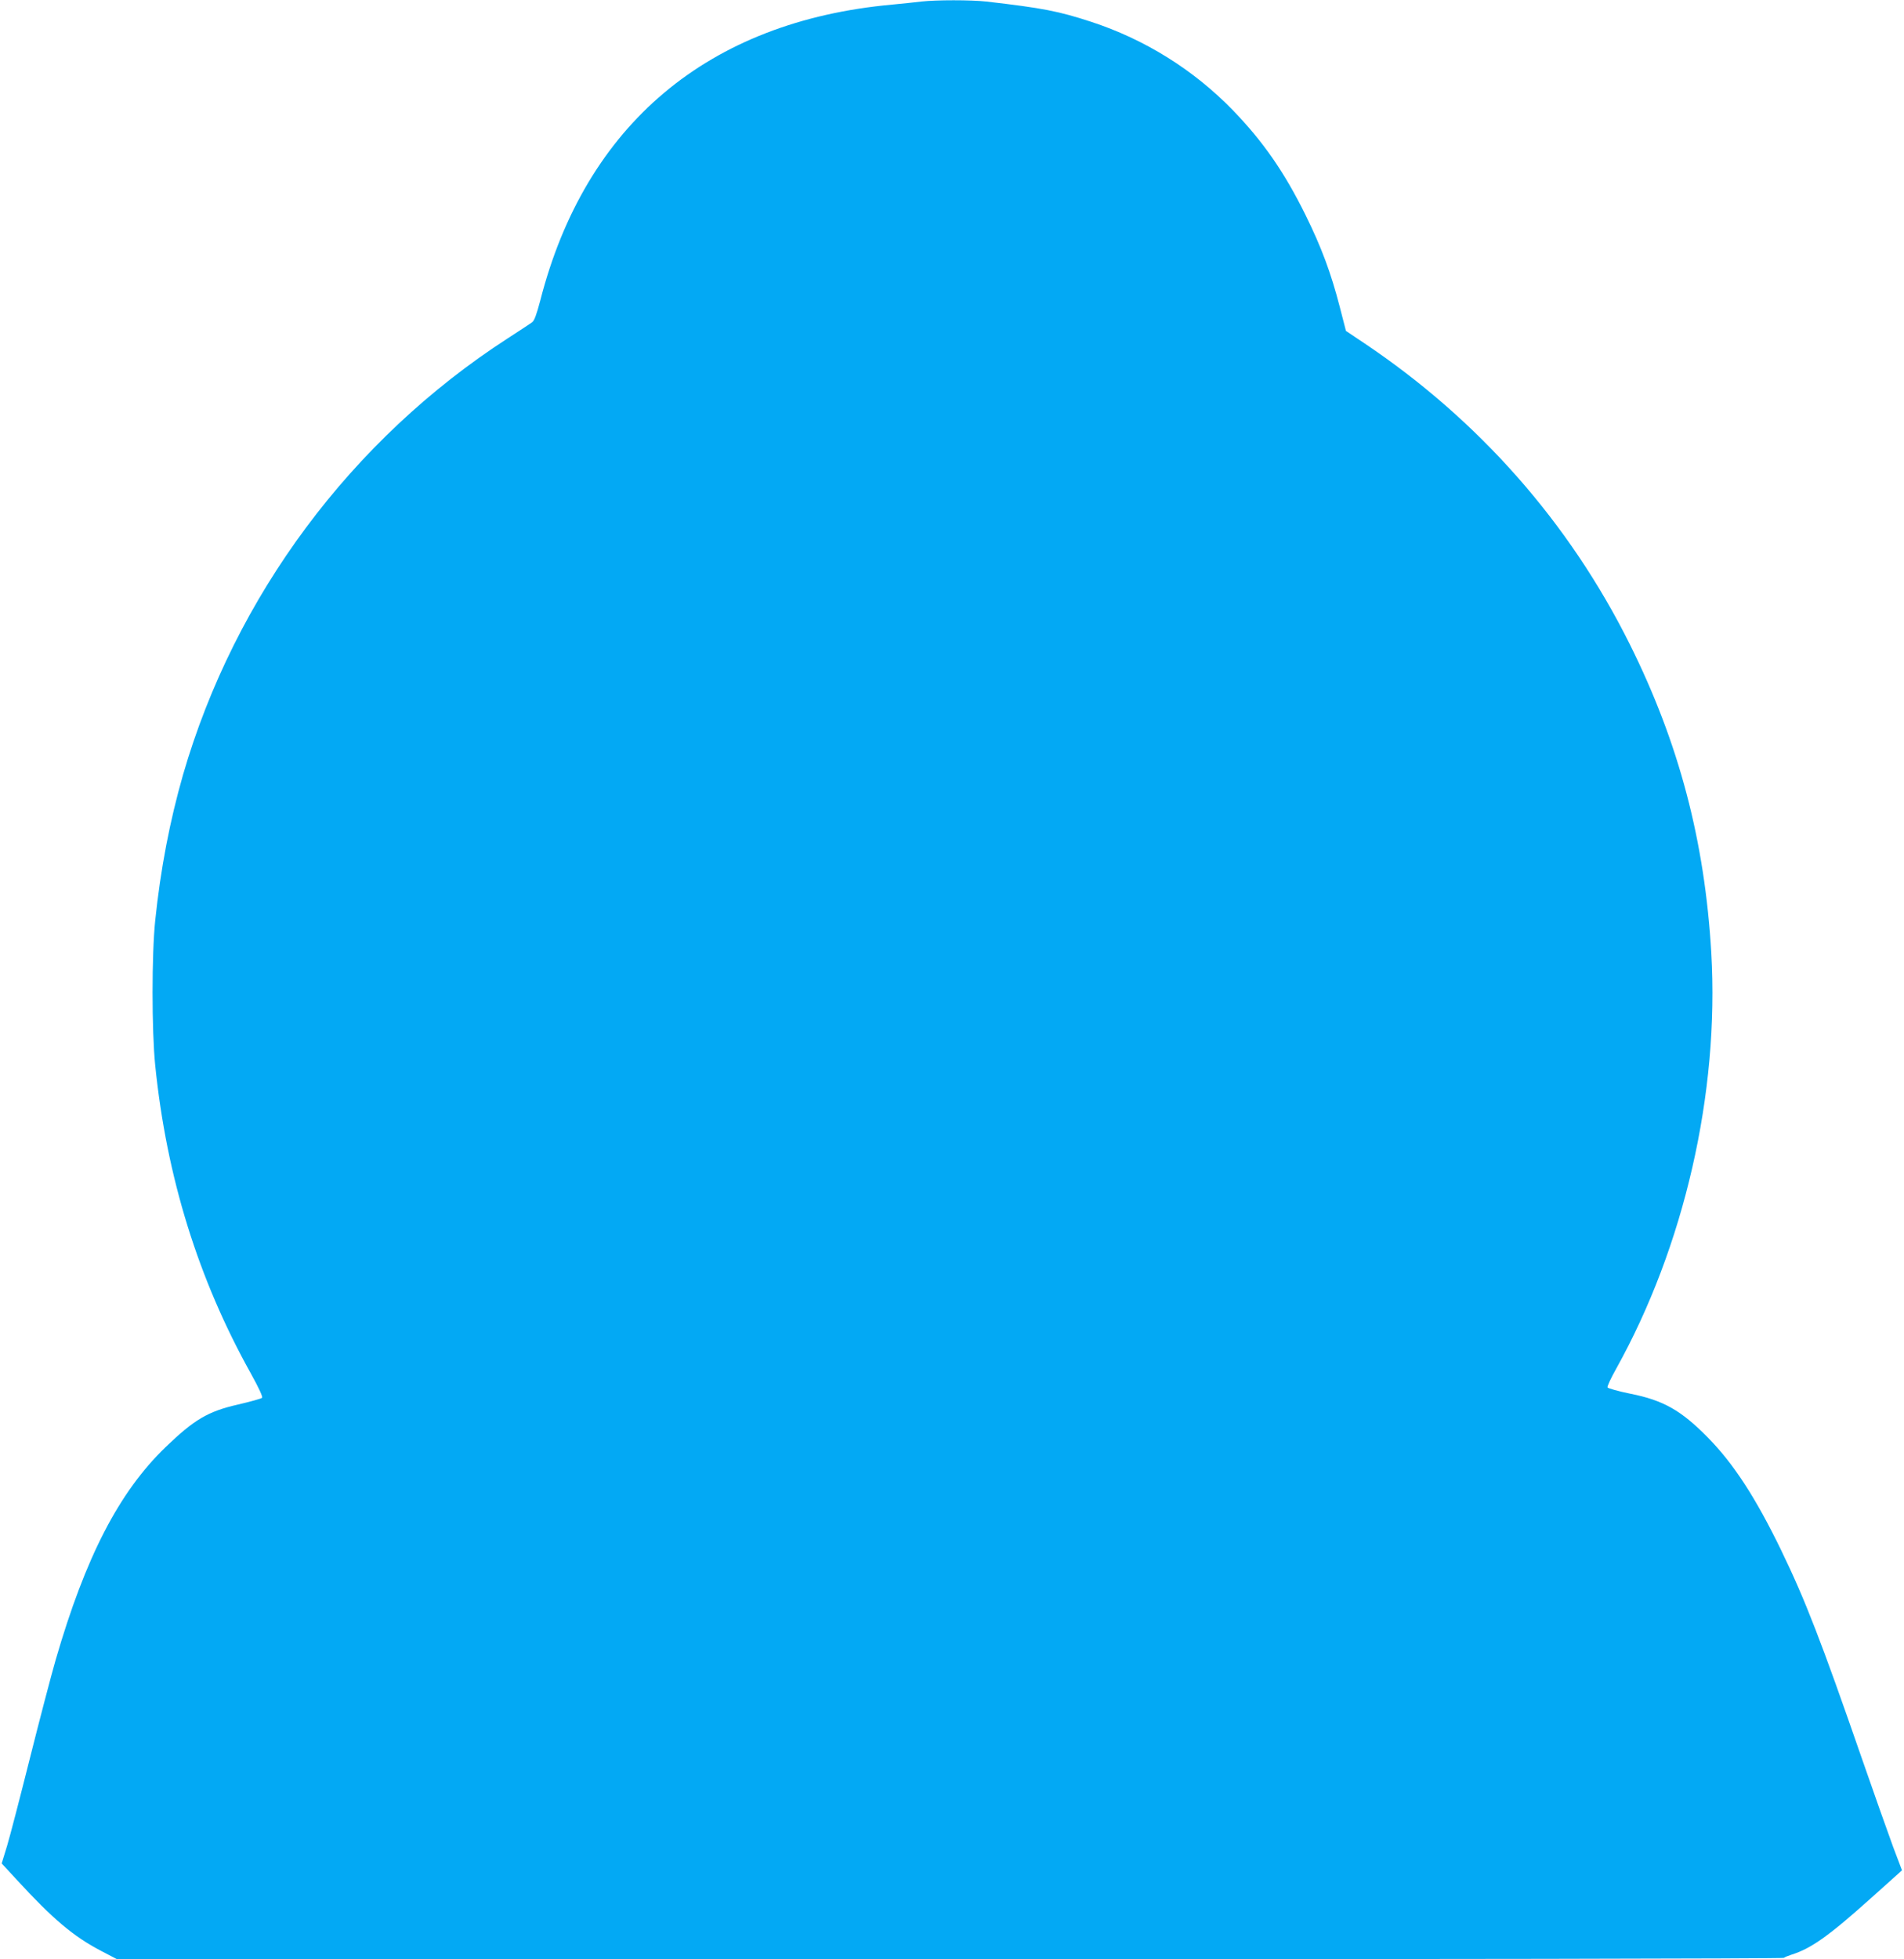 <?xml version="1.0" standalone="no"?>
<!DOCTYPE svg PUBLIC "-//W3C//DTD SVG 20010904//EN"
 "http://www.w3.org/TR/2001/REC-SVG-20010904/DTD/svg10.dtd">
<svg version="1.0" xmlns="http://www.w3.org/2000/svg"
 width="1244pt" height="1280pt" viewBox="0 0 1244 1280"
 preserveAspectRatio="xMidYMid meet">
<g transform="translate(0,1280) scale(0.1,-0.1)"
fill="#03a9f4" stroke="none">
<path d="M6020 12790 c-36 -5 -121 -13 -190 -20 -1203 -109 -2005 -783 -2300
-1933 -25 -94 -39 -133 -54 -143 -12 -9 -83 -55 -158 -104 -1023 -661 -1784
-1685 -2122 -2851 -86 -300 -147 -615 -182 -954 -23 -220 -23 -717 0 -944 74
-731 281 -1398 626 -2016 54 -98 78 -151 72 -157 -6 -6 -76 -25 -157 -44 -197
-45 -286 -98 -474 -279 -304 -294 -522 -716 -717 -1388 -30 -104 -106 -394
-169 -645 -63 -251 -130 -509 -149 -572 l-35 -114 97 -105 c238 -259 372 -372
552 -466 l105 -55 5440 0 c3115 0 5445 4 5450 9 6 5 28 14 50 21 128 40 245
123 520 370 l202 181 -58 153 c-31 84 -123 344 -204 577 -264 762 -370 1036
-526 1358 -167 345 -312 568 -480 739 -175 178 -291 244 -508 287 -79 16 -145
35 -148 41 -3 7 23 62 56 121 446 801 675 1803 622 2718 -43 732 -211 1370
-532 2015 -397 797 -987 1466 -1737 1969 l-118 79 -41 159 c-58 224 -120 389
-223 598 -138 280 -277 480 -474 684 -257 265 -576 464 -928 579 -212 69 -312
89 -684 132 -102 11 -326 11 -424 0z"/>
</g>
</svg>
